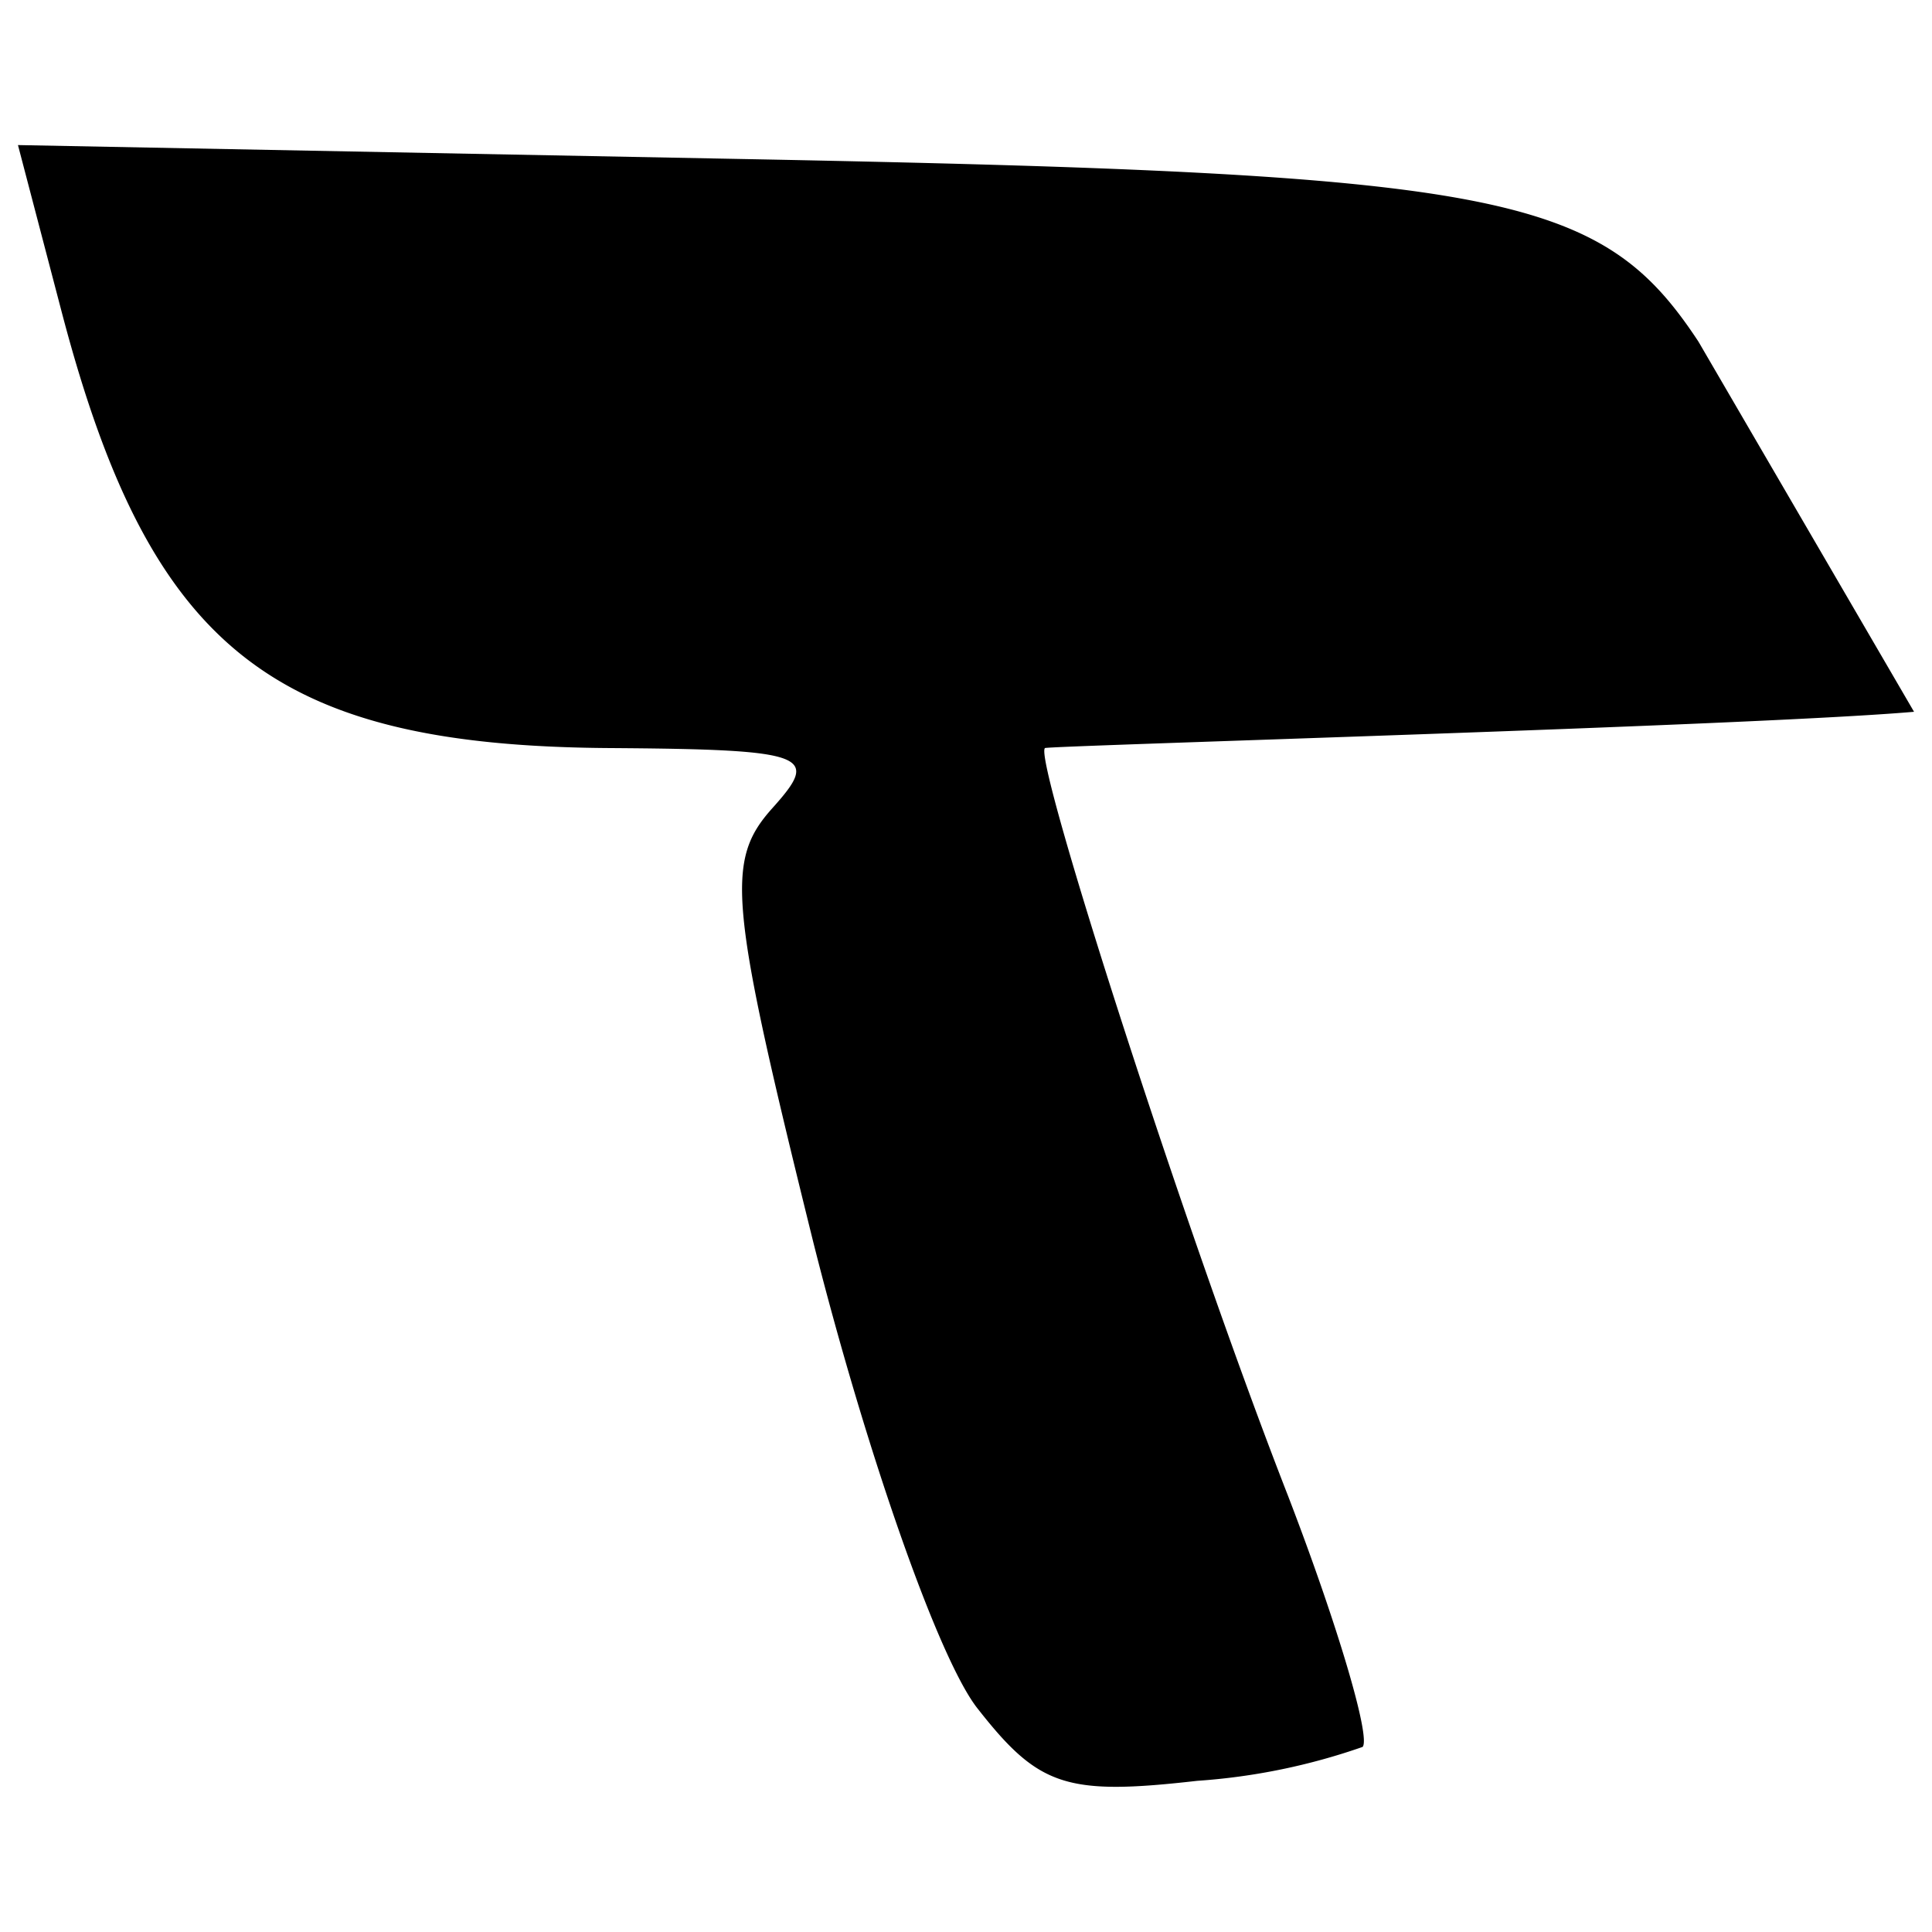 <svg xmlns="http://www.w3.org/2000/svg" viewBox="0 0 57 57"><g id="GUIDES"><path d="M56.47,21c-4.7.41-25.52,1-25.64,1.07C30.47,22.36,35,36.45,38,44.13c1.47,3.82,2.45,7.15,2.2,7.41a18.61,18.61,0,0,1-4.88,1c-3.86.44-4.67.17-6.46-2.11h0C27.7,49,25.54,42.78,24,36.67c-2.49-10.06-2.61-11.27-1.21-12.83s1.13-1.73-4.83-1.77C8.05,22,4.44,19.14,1.84,9.28l-1.31-5,21.3.41c22.51.43,25.39,1,28.28,5.39"/></g></svg>